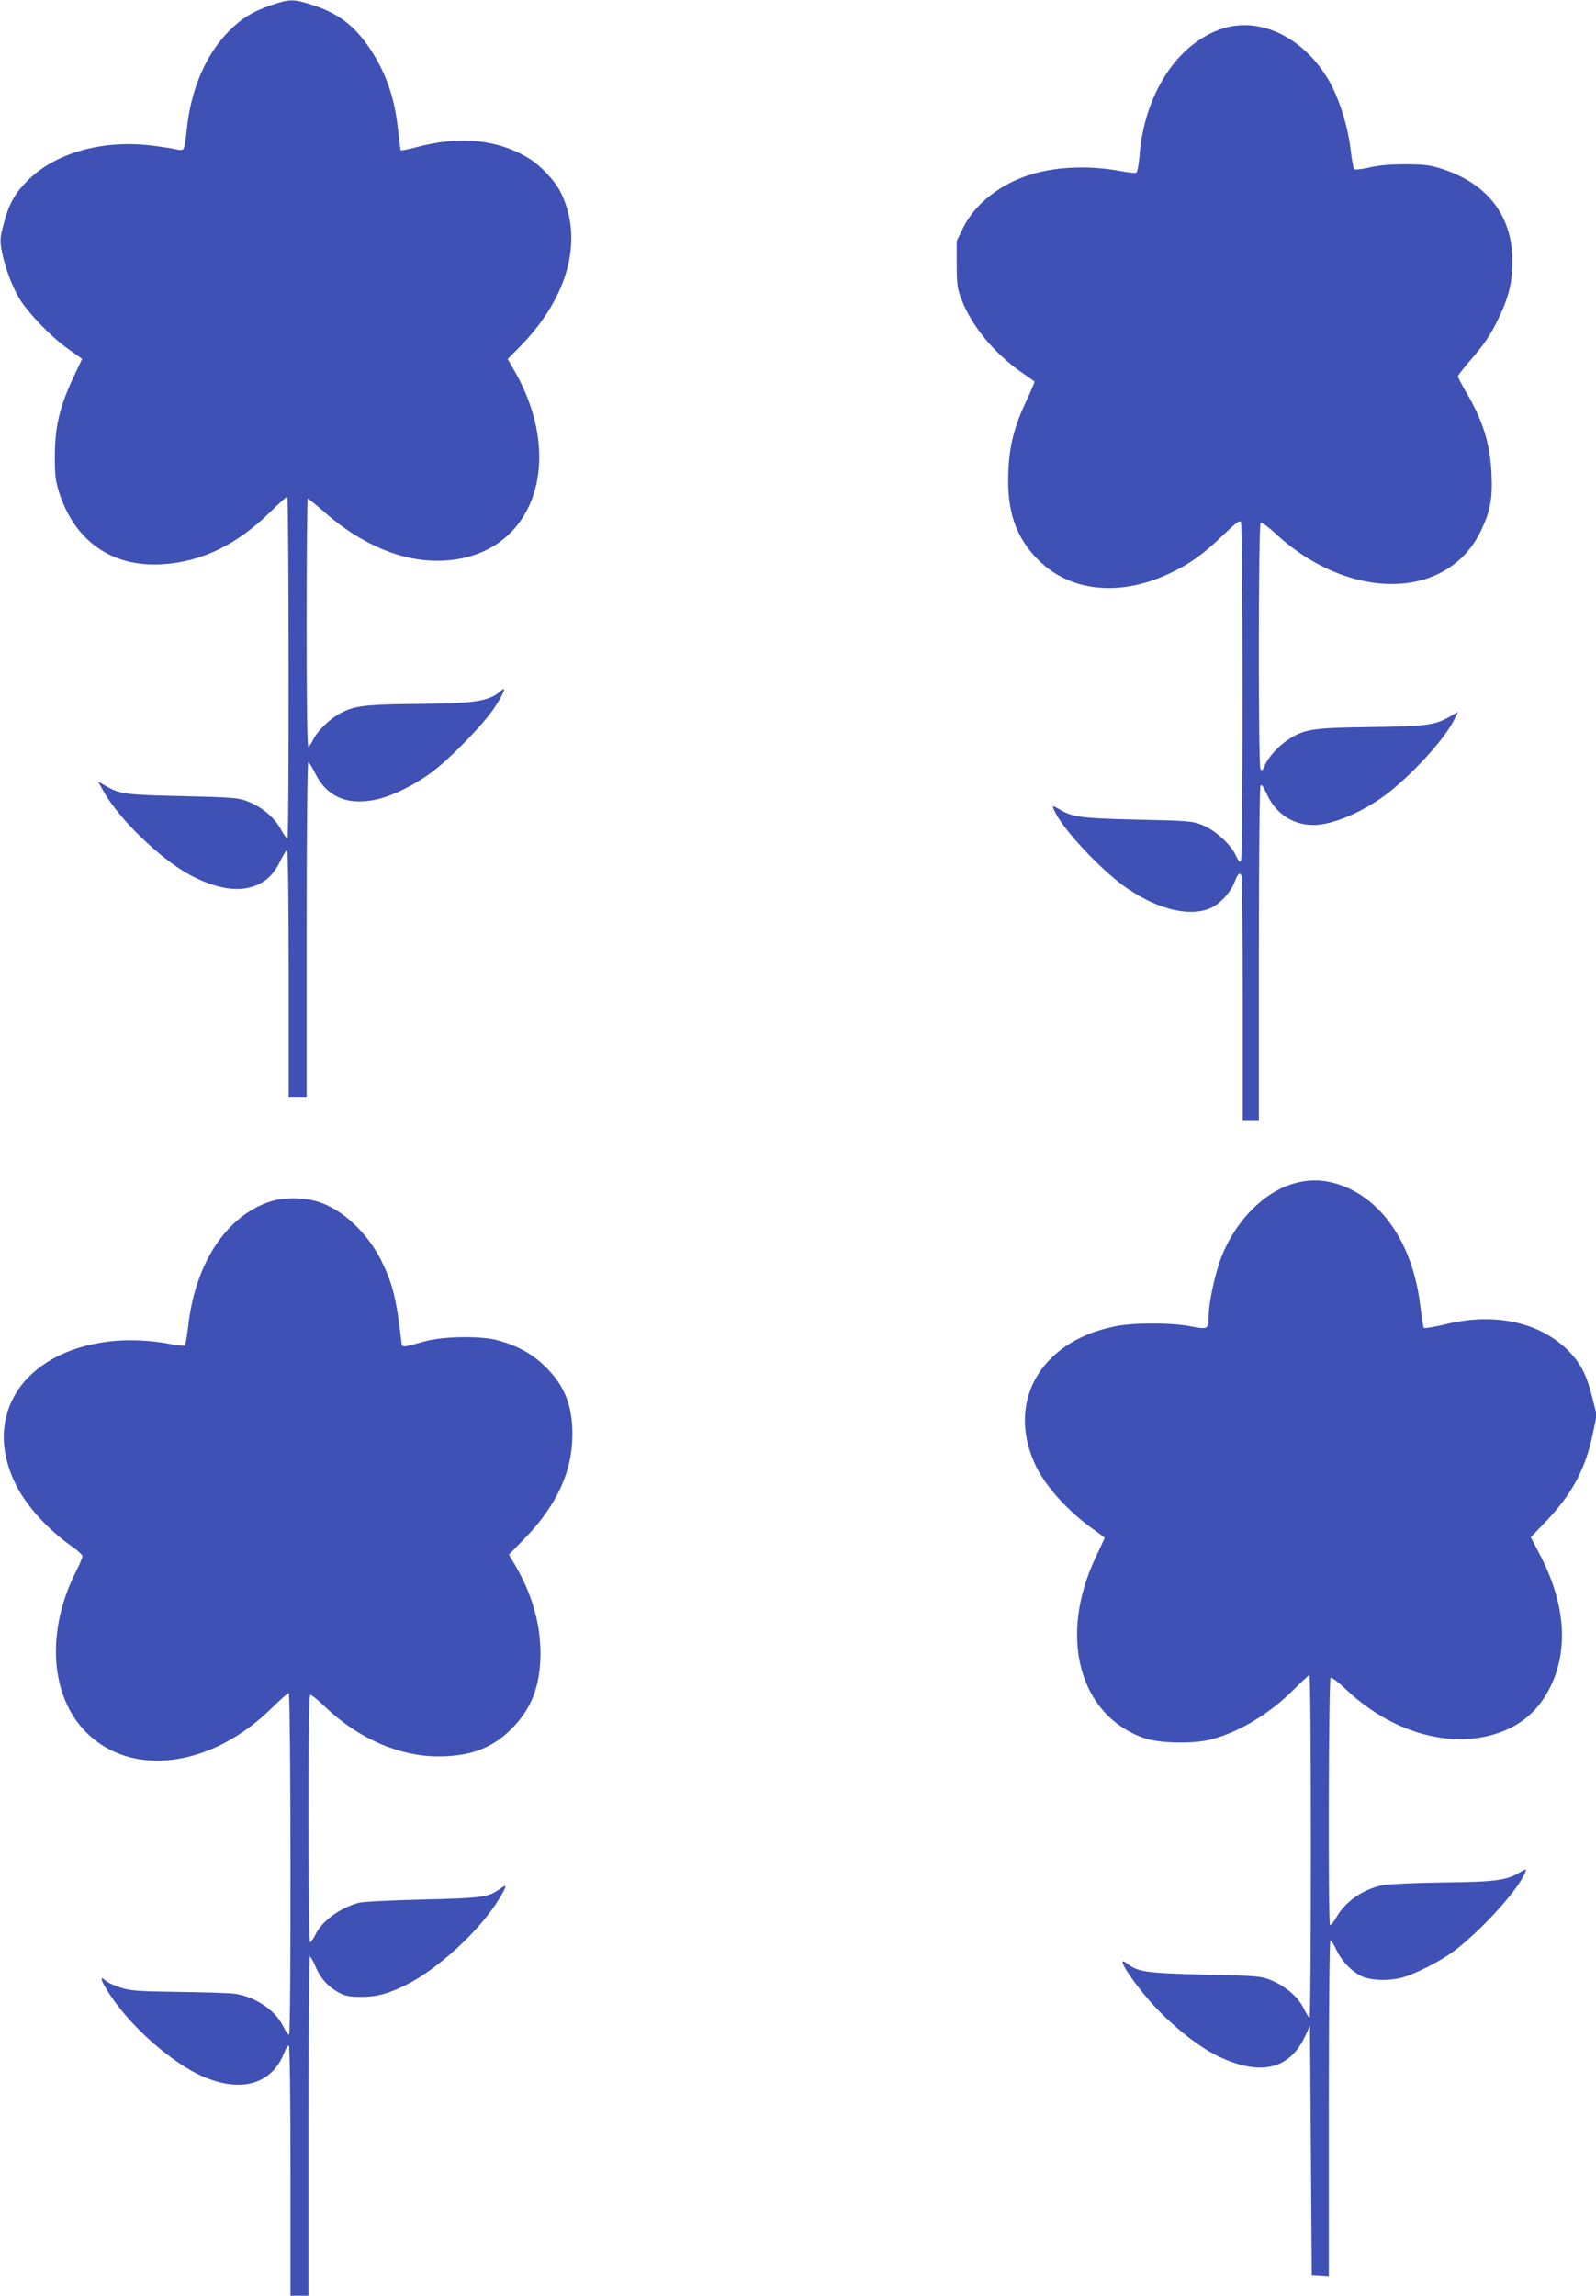 <?xml version="1.0" standalone="no"?>
<!DOCTYPE svg PUBLIC "-//W3C//DTD SVG 20010904//EN"
 "http://www.w3.org/TR/2001/REC-SVG-20010904/DTD/svg10.dtd">
<svg version="1.0" xmlns="http://www.w3.org/2000/svg"
 width="890pt" height="1280pt" viewBox="0 0 890 1280"
 preserveAspectRatio="xMidYMid meet">
<g transform="translate(0,1280) scale(0.1,-0.1)"
fill="#3f51b5" stroke="none">
<path d="M1515 12772 c-106 -36 -165 -72 -239 -146 -130 -132 -214 -330 -235
-555 -5 -51 -13 -97 -18 -102 -7 -7 -23 -7 -49 0 -22 5 -89 15 -151 22 -263
27 -517 -47 -666 -195 -75 -74 -108 -134 -137 -246 -20 -77 -21 -91 -10 -150
17 -89 54 -189 97 -263 48 -80 179 -217 275 -284 l76 -54 -50 -106 c-74 -158
-101 -268 -102 -428 -1 -110 3 -142 22 -205 86 -276 296 -424 577 -406 220 13
417 109 604 293 46 46 88 83 93 83 9 0 11 -1893 1 -1903 -3 -4 -21 19 -38 51
-37 66 -103 122 -185 154 -51 20 -79 22 -360 29 -319 7 -351 11 -429 56 l-44
25 28 -50 c84 -155 319 -382 487 -472 130 -69 249 -93 339 -66 73 21 122 64
160 141 17 36 36 65 40 65 5 0 9 -310 9 -690 l0 -690 50 0 50 0 0 935 c0 517
4 935 9 935 4 0 23 -29 40 -64 66 -134 189 -182 355 -140 82 20 205 82 291
146 102 75 292 270 353 363 53 81 69 123 35 93 -67 -59 -142 -70 -467 -73
-303 -3 -356 -10 -442 -60 -53 -31 -118 -96 -138 -140 -9 -19 -21 -37 -26 -40
-7 -4 -10 241 -10 689 0 383 3 696 6 696 4 0 43 -32 88 -71 246 -217 511 -309
756 -265 441 79 584 583 301 1062 l-30 52 73 74 c269 276 352 599 221 859 -33
64 -112 148 -179 188 -174 105 -385 125 -629 59 -43 -11 -80 -19 -82 -16 -2 2
-8 48 -14 103 -19 188 -66 324 -157 462 -88 132 -181 202 -330 248 -99 31
-119 31 -219 -3z"/>
<path d="M6818 12641 c-252 -81 -438 -366 -464 -714 -4 -50 -12 -88 -18 -90
-7 -3 -43 1 -81 8 -176 33 -354 27 -500 -16 -172 -51 -316 -163 -383 -297
l-37 -76 0 -131 c1 -117 4 -137 28 -198 57 -146 181 -296 332 -402 39 -27 72
-50 74 -52 2 -1 -17 -47 -42 -100 -72 -153 -98 -256 -104 -404 -9 -218 40
-364 168 -492 175 -175 450 -205 725 -77 113 52 194 109 302 214 74 71 95 87
102 76 12 -18 12 -1856 1 -1885 -7 -17 -11 -14 -31 28 -30 63 -116 140 -188
168 -53 21 -79 23 -362 29 -319 8 -358 13 -435 59 -40 23 -41 22 -19 -22 52
-101 243 -305 374 -402 177 -129 359 -179 482 -132 57 22 119 87 143 150 19
49 29 57 39 31 3 -9 6 -319 6 -690 l0 -674 45 0 45 0 0 928 c0 510 4 933 9
941 6 10 16 -4 36 -48 49 -108 145 -171 260 -171 104 0 271 70 403 169 143
108 323 305 378 412 l25 50 -54 -31 c-78 -44 -134 -50 -444 -54 -307 -4 -358
-11 -445 -67 -58 -37 -115 -100 -135 -147 -11 -27 -17 -32 -24 -21 -13 21 -12
1366 1 1374 6 4 39 -20 75 -53 414 -388 965 -383 1153 8 53 110 66 181 59 322
-7 163 -49 296 -141 451 -25 43 -46 83 -46 89 0 5 29 42 64 83 84 96 119 148
166 247 54 113 73 194 74 308 1 254 -135 433 -389 517 -68 22 -98 26 -205 27
-87 0 -149 -5 -204 -18 -43 -10 -81 -14 -85 -9 -4 4 -13 55 -20 113 -15 129
-66 289 -123 385 -140 237 -380 353 -590 286z"/>
<path d="M7214 6201 c-167 -48 -325 -209 -403 -410 -35 -89 -71 -257 -71 -328
0 -75 -4 -77 -101 -58 -110 21 -323 21 -425 -1 -421 -86 -610 -433 -432 -789
56 -111 180 -246 311 -339 37 -26 67 -49 67 -51 0 -1 -22 -49 -49 -106 -211
-443 -94 -883 269 -1010 86 -30 280 -34 380 -6 155 42 324 145 455 277 44 44
83 80 87 80 5 0 8 -430 8 -955 0 -525 -3 -955 -7 -955 -5 0 -19 24 -33 52 -31
64 -105 127 -187 159 -54 21 -78 23 -363 29 -323 8 -376 15 -434 61 -85 67 55
-141 180 -267 109 -110 234 -205 329 -250 233 -111 396 -73 482 111 l28 60 5
-695 5 -695 48 -3 47 -3 0 935 c0 568 4 936 9 936 5 0 21 -24 34 -53 31 -67
97 -132 155 -152 54 -18 135 -19 200 -4 76 18 222 92 302 152 140 106 331 312
384 414 23 45 21 47 -17 24 -74 -45 -135 -54 -432 -57 -154 -2 -305 -9 -335
-15 -110 -23 -208 -91 -259 -181 -15 -26 -31 -45 -34 -41 -12 11 -8 1371 3
1378 6 4 43 -24 83 -62 251 -239 573 -334 839 -250 139 44 239 130 303 261
104 210 83 468 -58 738 l-51 97 82 85 c147 153 224 296 264 491 l22 105 -27
107 c-32 126 -69 194 -147 267 -161 149 -410 198 -674 131 -60 -14 -112 -23
-116 -18 -4 4 -12 56 -19 114 -40 361 -226 626 -486 694 -75 19 -144 18 -221
-4z"/>
<path d="M1508 6101 c-243 -78 -419 -343 -458 -692 -7 -57 -15 -107 -19 -111
-3 -3 -37 0 -76 7 -115 23 -242 28 -349 15 -480 -58 -711 -417 -515 -803 58
-115 178 -247 307 -337 34 -24 62 -50 62 -57 0 -7 -17 -48 -39 -91 -165 -329
-141 -691 60 -891 254 -255 700 -196 1036 137 46 45 88 82 93 82 12 0 14
-1896 2 -1904 -5 -3 -20 19 -34 48 -46 93 -165 169 -282 181 -34 3 -173 7
-311 9 -220 3 -258 6 -313 24 -35 11 -72 28 -83 38 -33 30 -30 9 9 -54 114
-188 359 -407 541 -483 212 -89 380 -37 447 138 9 23 20 40 25 37 5 -3 9 -315
9 -700 l0 -694 50 0 50 0 0 945 c0 520 4 945 8 945 5 0 19 -25 32 -56 26 -64
72 -114 133 -146 33 -17 59 -22 122 -22 87 0 149 17 250 67 180 90 412 304
518 479 45 74 46 86 8 58 -69 -49 -98 -53 -431 -61 -173 -4 -334 -12 -358 -18
-103 -27 -206 -101 -242 -176 -12 -25 -26 -45 -31 -45 -5 0 -9 282 -9 690 0
508 3 690 11 690 7 0 44 -30 83 -68 185 -176 412 -275 631 -275 177 0 299 45
406 152 113 113 162 240 163 421 0 166 -47 331 -139 489 l-37 63 84 86 c184
189 271 379 270 590 -1 159 -45 268 -151 372 -72 71 -154 116 -262 146 -96 27
-307 24 -414 -6 -134 -37 -123 -38 -128 11 -27 230 -48 314 -112 443 -78 155
-218 285 -353 326 -81 25 -187 25 -264 1z"/>
</g>
</svg>
